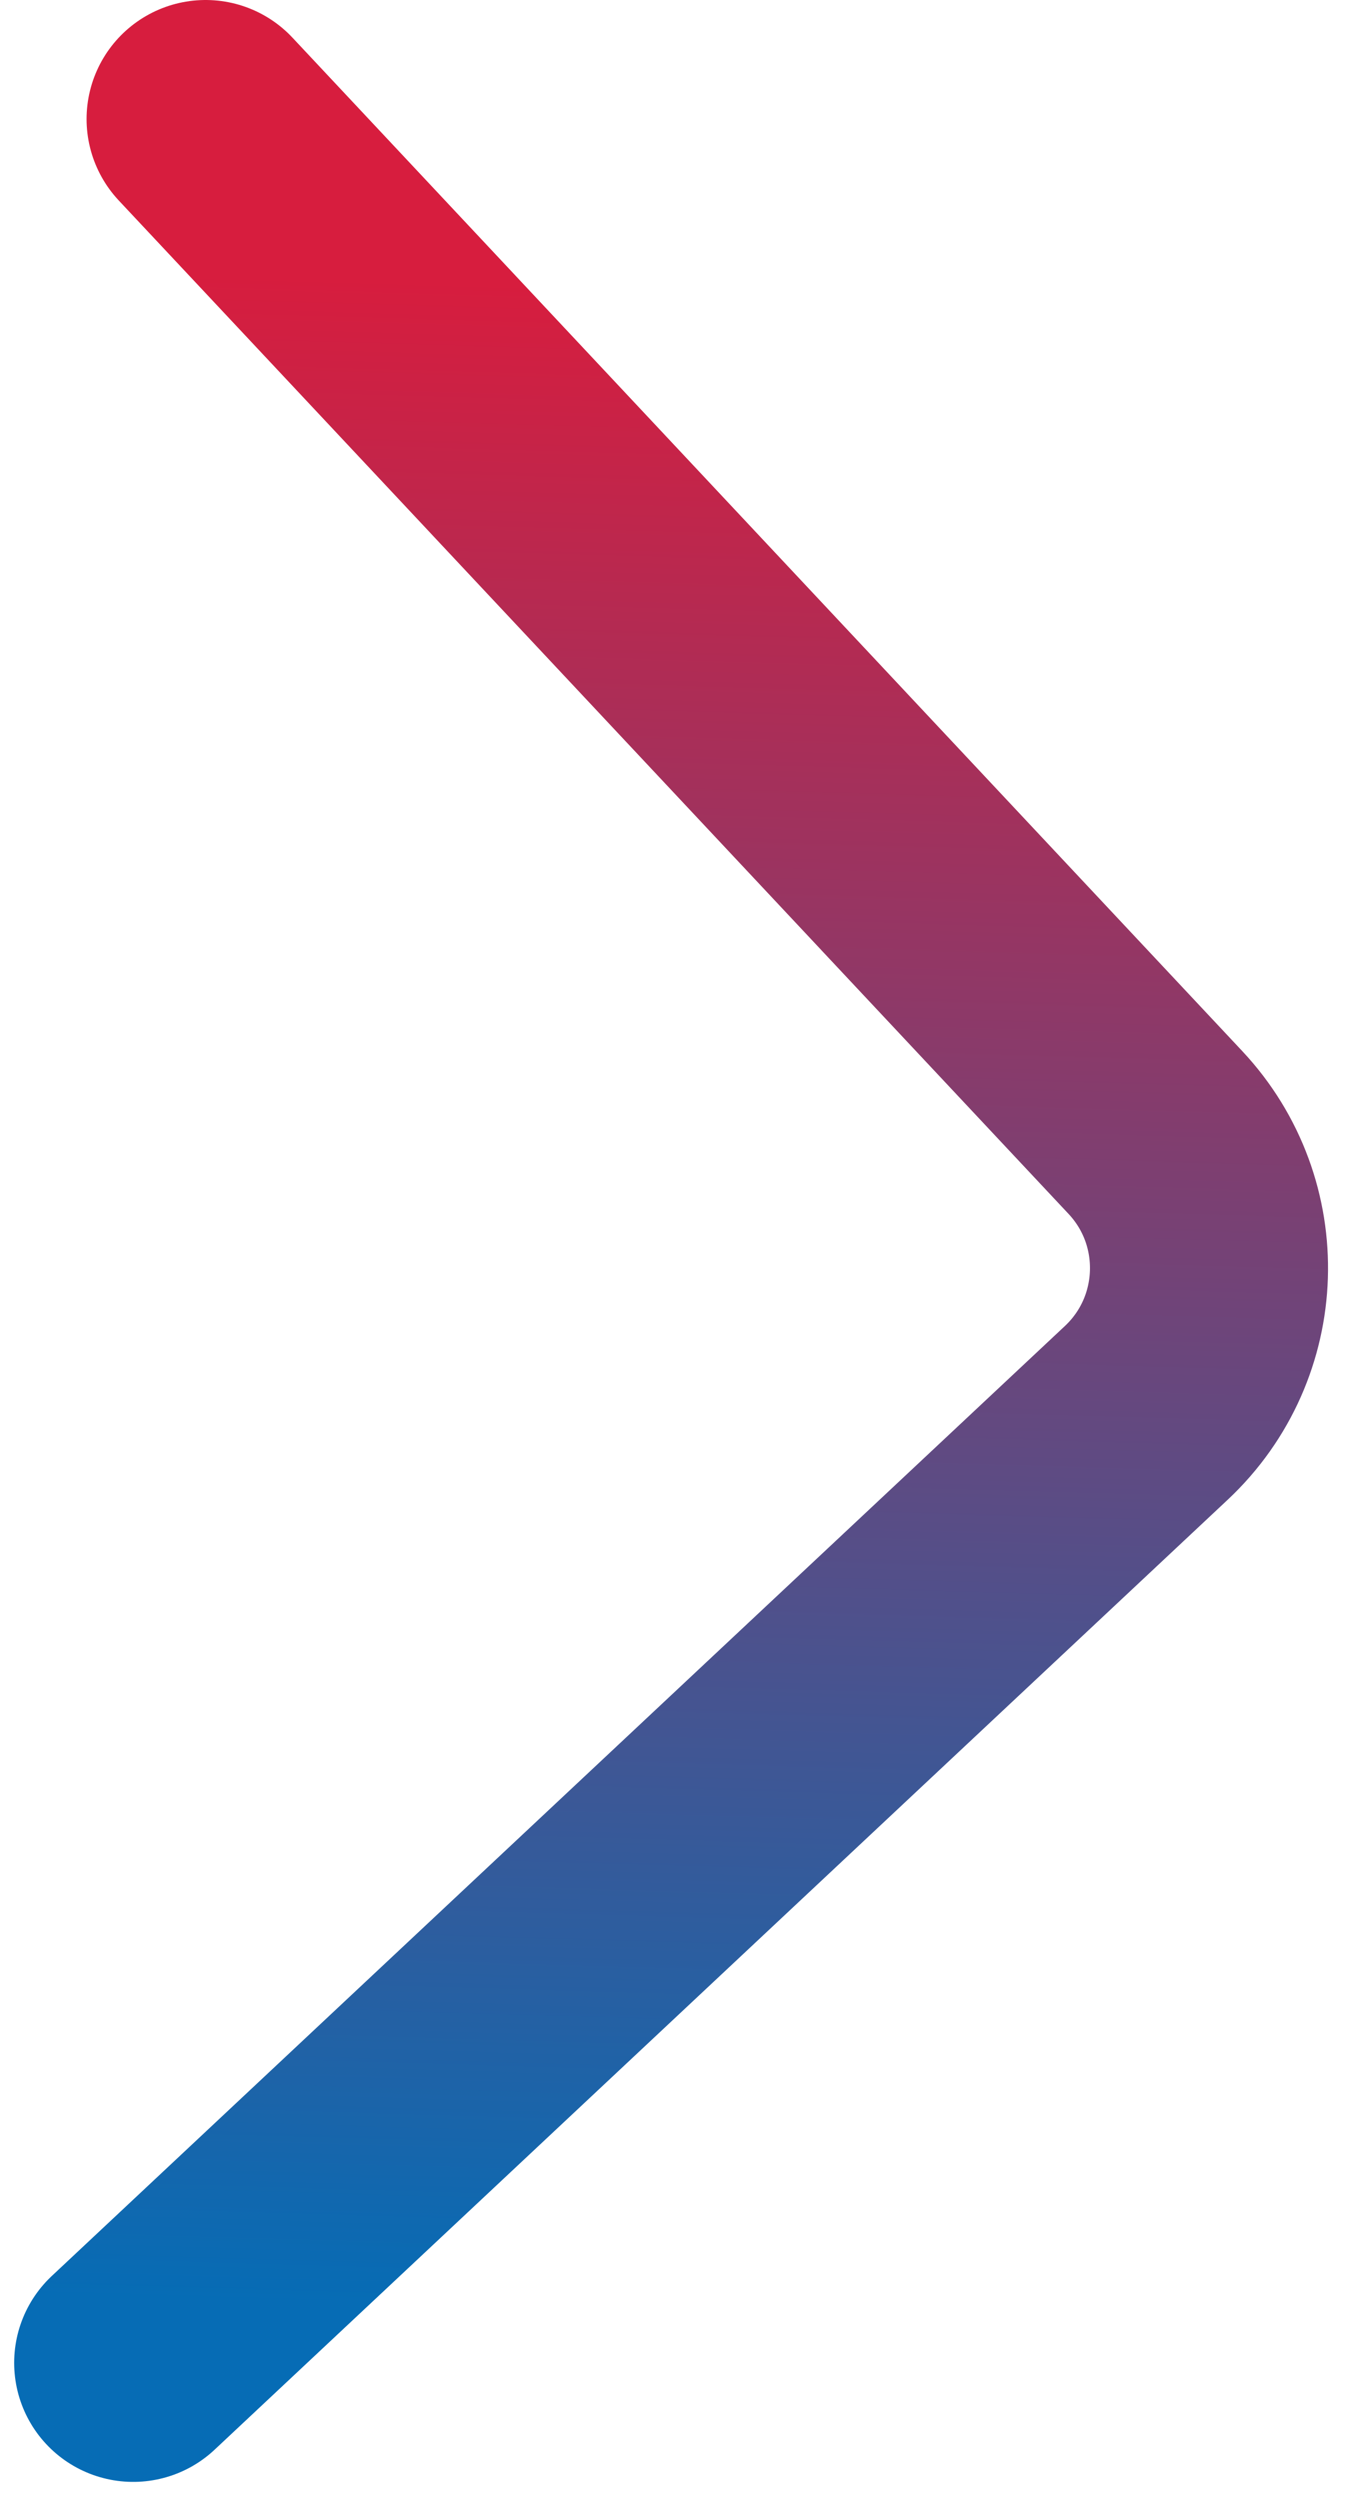 <?xml version="1.0" encoding="UTF-8"?> <svg xmlns="http://www.w3.org/2000/svg" width="34" height="63" viewBox="0 0 34 63" fill="none"> <path d="M5.182 3L29.119 28.535C31.008 30.549 30.906 33.713 28.891 35.602L3.357 59.539" stroke="url(#paint0_linear_35_503)" stroke-width="6" stroke-linecap="round"></path> <defs> <linearGradient id="paint0_linear_35_503" x1="7.961" y1="7" x2="6.461" y2="58" gradientUnits="userSpaceOnUse"> <stop stop-color="#D71D3E"></stop> <stop offset="1" stop-color="#066CB5"></stop> </linearGradient> </defs> </svg> 